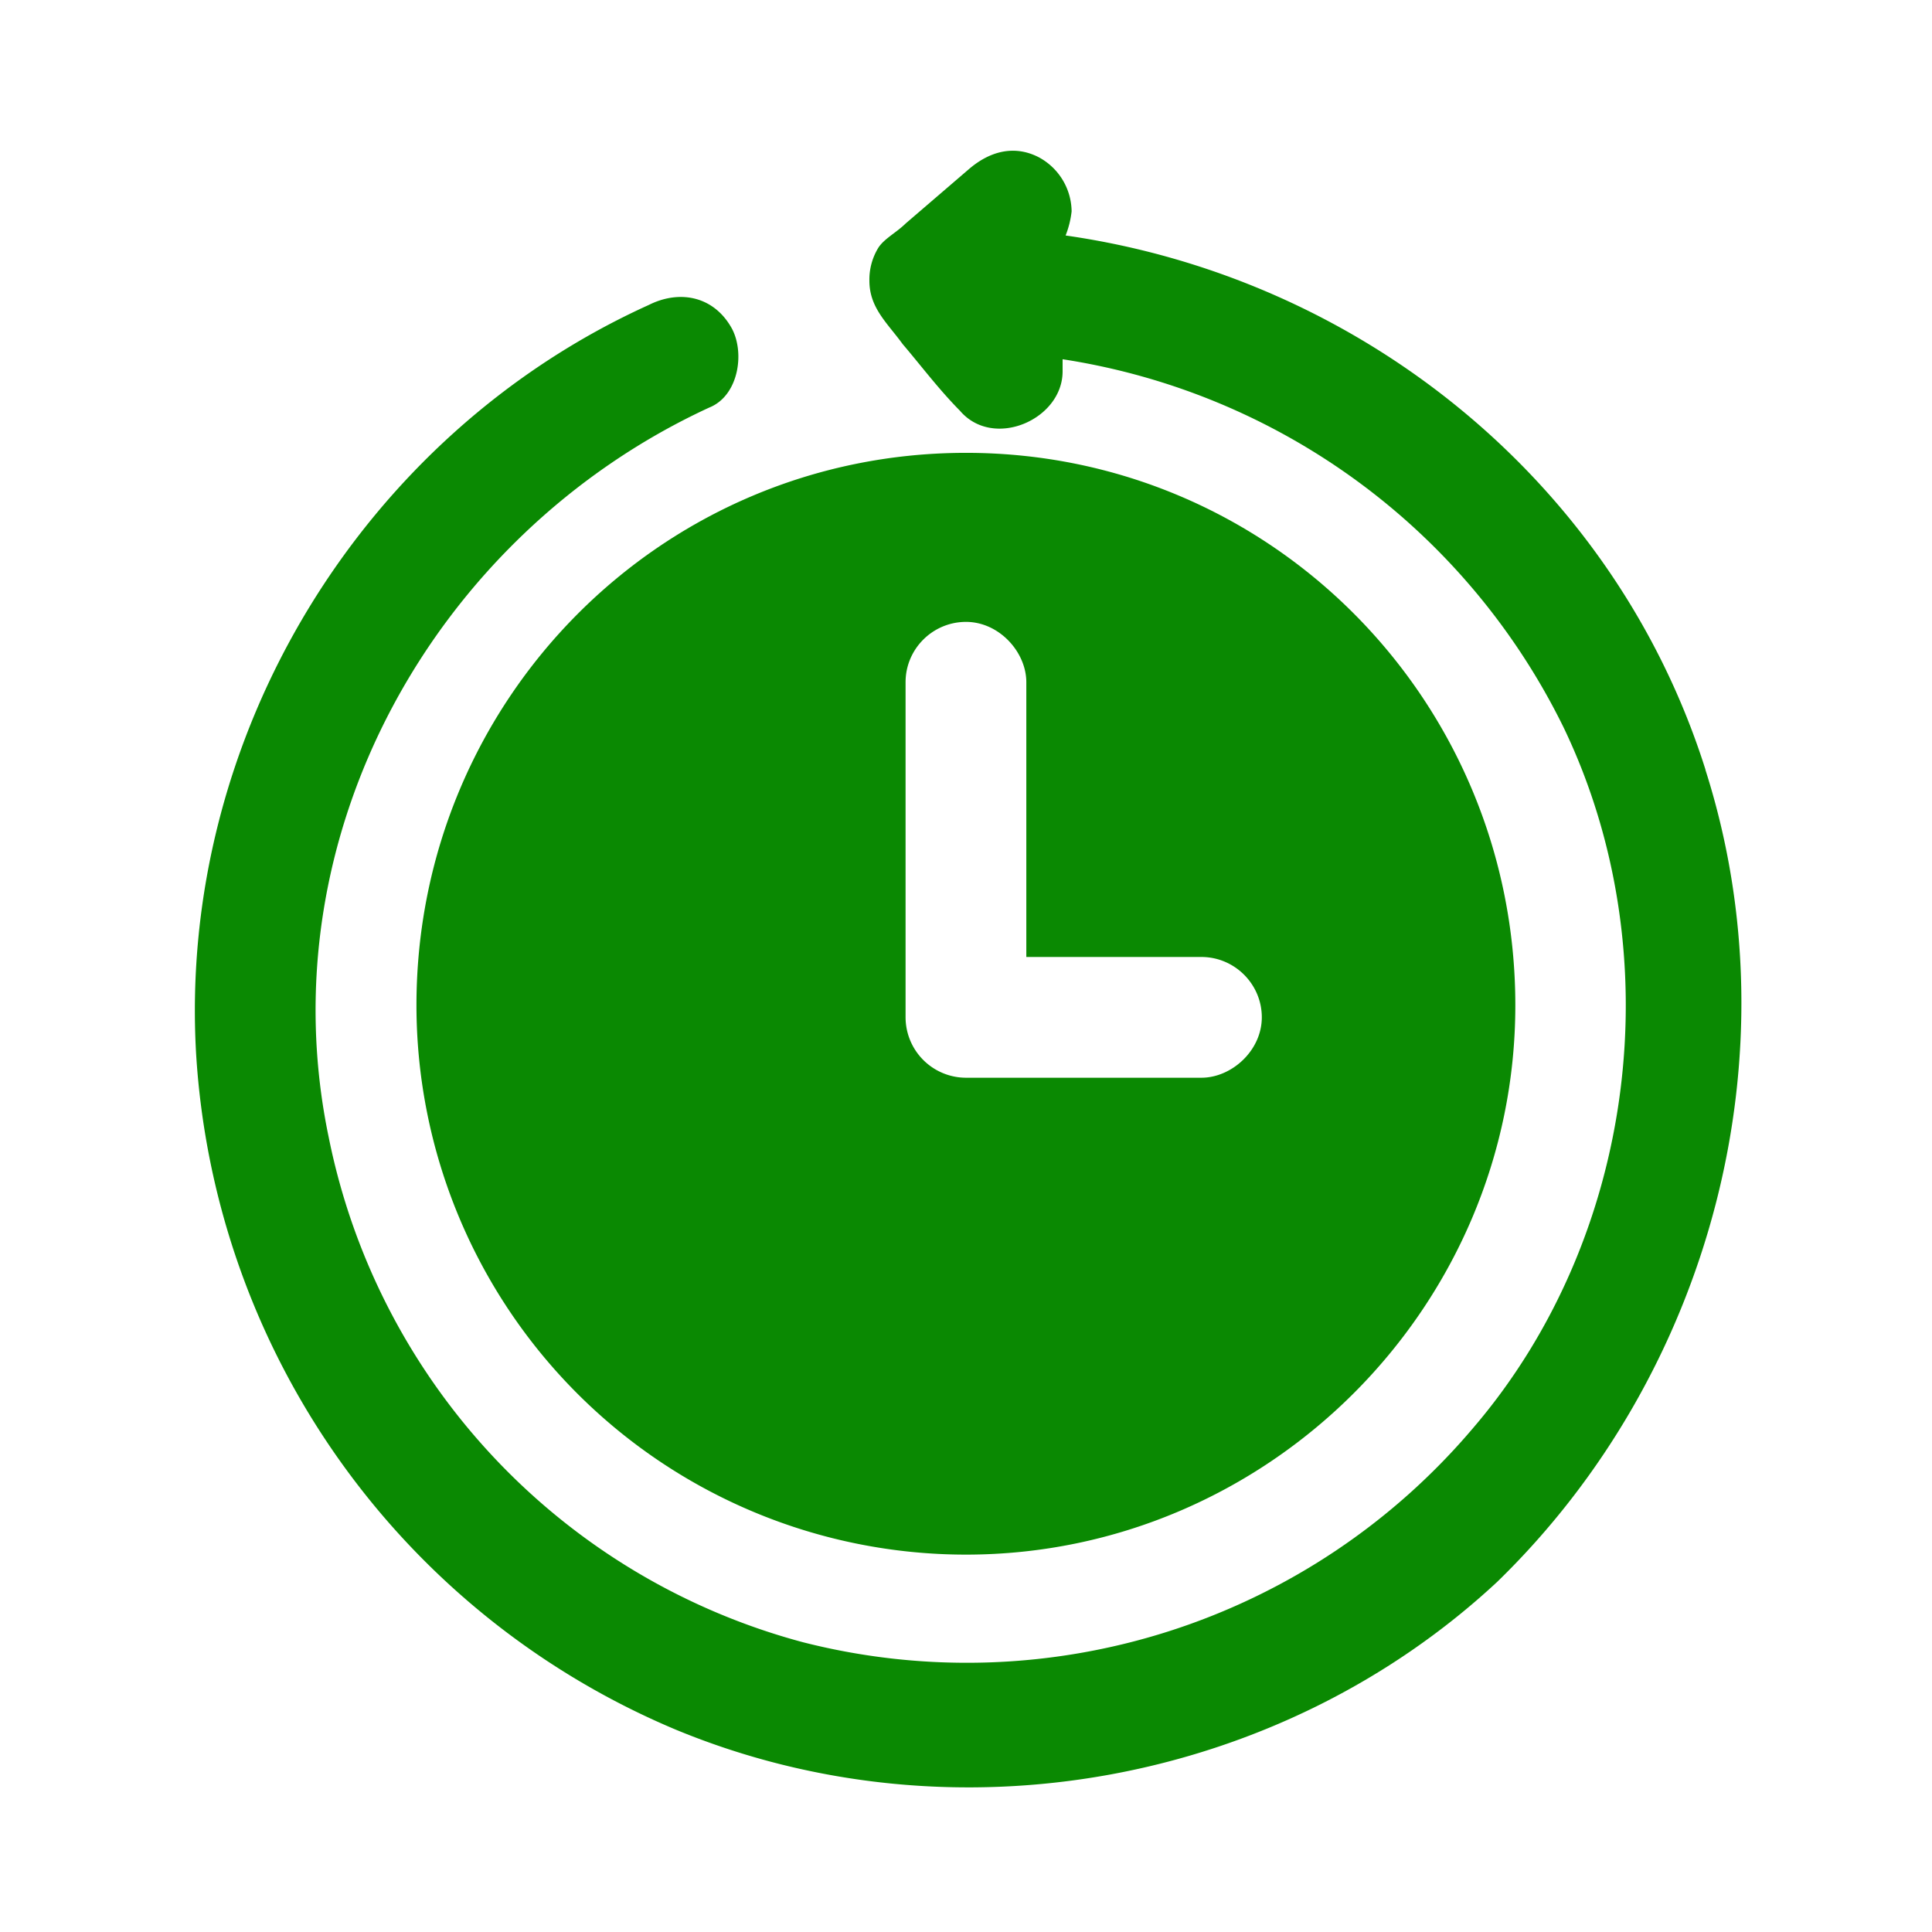 <svg xmlns="http://www.w3.org/2000/svg" fill="none" viewBox="0 0 18 18"><path fill="#0A8902" d="M3.88 9.366A5.12 5.12 0 0 0 9 14.484c2.812 0 5.118-2.306 5.118-5.118 0-2.841-2.278-5.147-5.118-5.147-2.841 0-5.12 2.306-5.12 5.147Zm4.557-.282V6.356c0-.31.253-.562.563-.562.309 0 .562.281.562.562v2.56h1.631c.31 0 .563.253.563.562 0 .31-.281.563-.563.563H9a.564.564 0 0 1-.563-.563v-.394Z"/><path fill="#0A8902" d="M15.89 7.172c-.843-2.672-3.206-4.584-5.962-4.978a.87.87 0 0 0 .056-.225.58.58 0 0 0-.31-.506c-.224-.113-.45-.056-.646.112l-.59.507c-.085.084-.198.14-.254.225a.567.567 0 0 0-.084.309c0 .253.168.394.31.59.168.197.337.422.533.62.31.365.957.084.957-.366v-.113a6.257 6.257 0 0 1 4.668 3.431c1.013 2.11.675 4.754-.843 6.526A6.18 6.18 0 0 1 7.48 15.3a6.118 6.118 0 0 1-4.416-4.697c-.59-2.812.985-5.625 3.544-6.806.281-.112.338-.534.197-.76-.169-.28-.478-.337-.76-.196-2.671 1.21-4.387 4.022-4.218 6.975a7.313 7.313 0 0 0 4.472 6.3c2.587 1.069 5.625.506 7.65-1.378 1.997-1.94 2.784-4.922 1.94-7.566Z"/></svg>